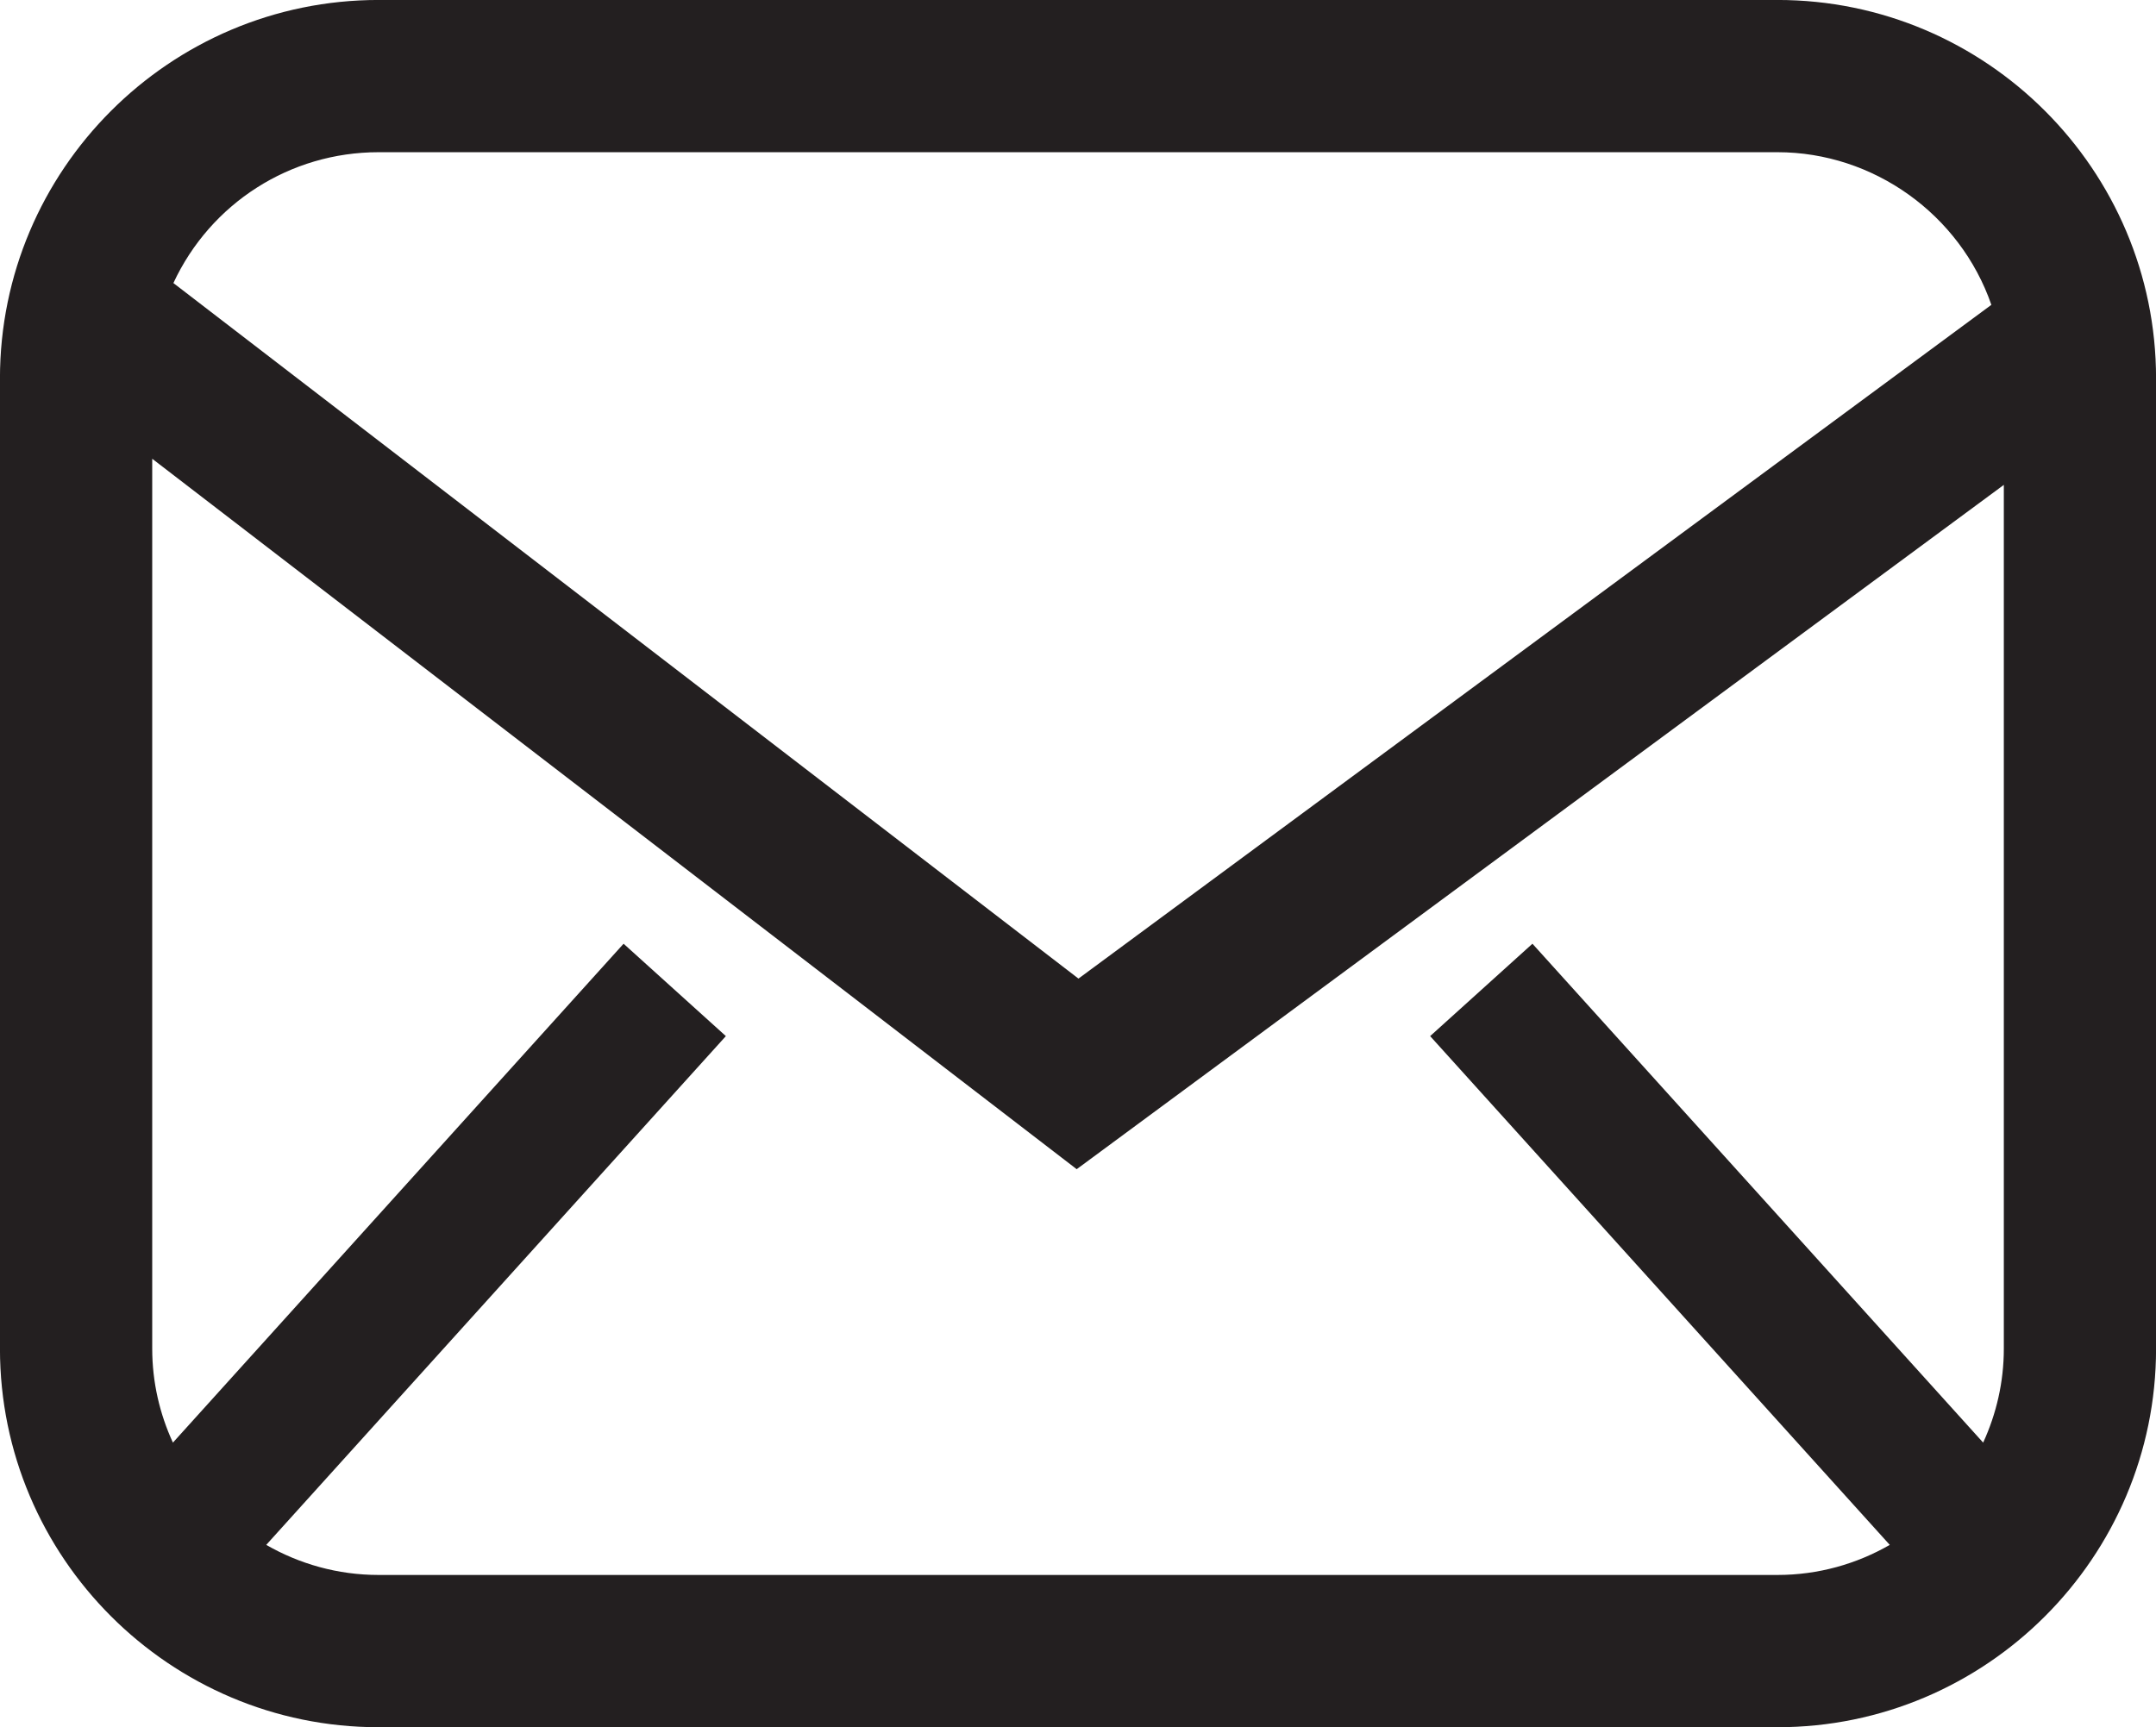 <?xml version="1.0" encoding="UTF-8"?><svg xmlns="http://www.w3.org/2000/svg" xmlns:xlink="http://www.w3.org/1999/xlink" height="250.8" preserveAspectRatio="xMidYMid meet" version="1.0" viewBox="56.1 87.2 313.0 250.8" width="313.0" zoomAndPan="magnify"><g id="change1_1"><path d="M 111.055 315.898 C 105.129 315.898 99.566 314.297 94.75 311.531 L 161.48 237.652 L 146.629 224.238 L 81.203 296.68 C 79.289 292.52 78.199 287.906 78.199 283.043 L 78.199 153.816 L 212.41 256.977 L 347.008 157.609 L 347.008 283.043 C 347.008 287.906 345.918 292.52 344.008 296.68 L 278.574 224.238 L 263.723 237.652 L 330.449 311.531 C 325.637 314.297 320.082 315.898 314.152 315.898 Z M 111.055 109.301 L 314.152 109.301 C 328.09 109.301 340.664 118.348 345.199 131.465 L 212.668 229.301 L 81.273 128.301 C 86.672 116.711 98.211 109.301 111.055 109.301 Z M 314.152 87.195 L 111.055 87.195 C 80.75 87.195 56.094 111.852 56.094 142.156 L 56.094 283.043 C 56.094 313.348 80.75 338.008 111.055 338.008 L 314.152 338.008 C 344.453 338.008 369.109 313.348 369.109 283.043 L 369.109 142.156 C 369.109 111.852 344.453 87.195 314.152 87.195" fill="#231f20"/></g></svg>